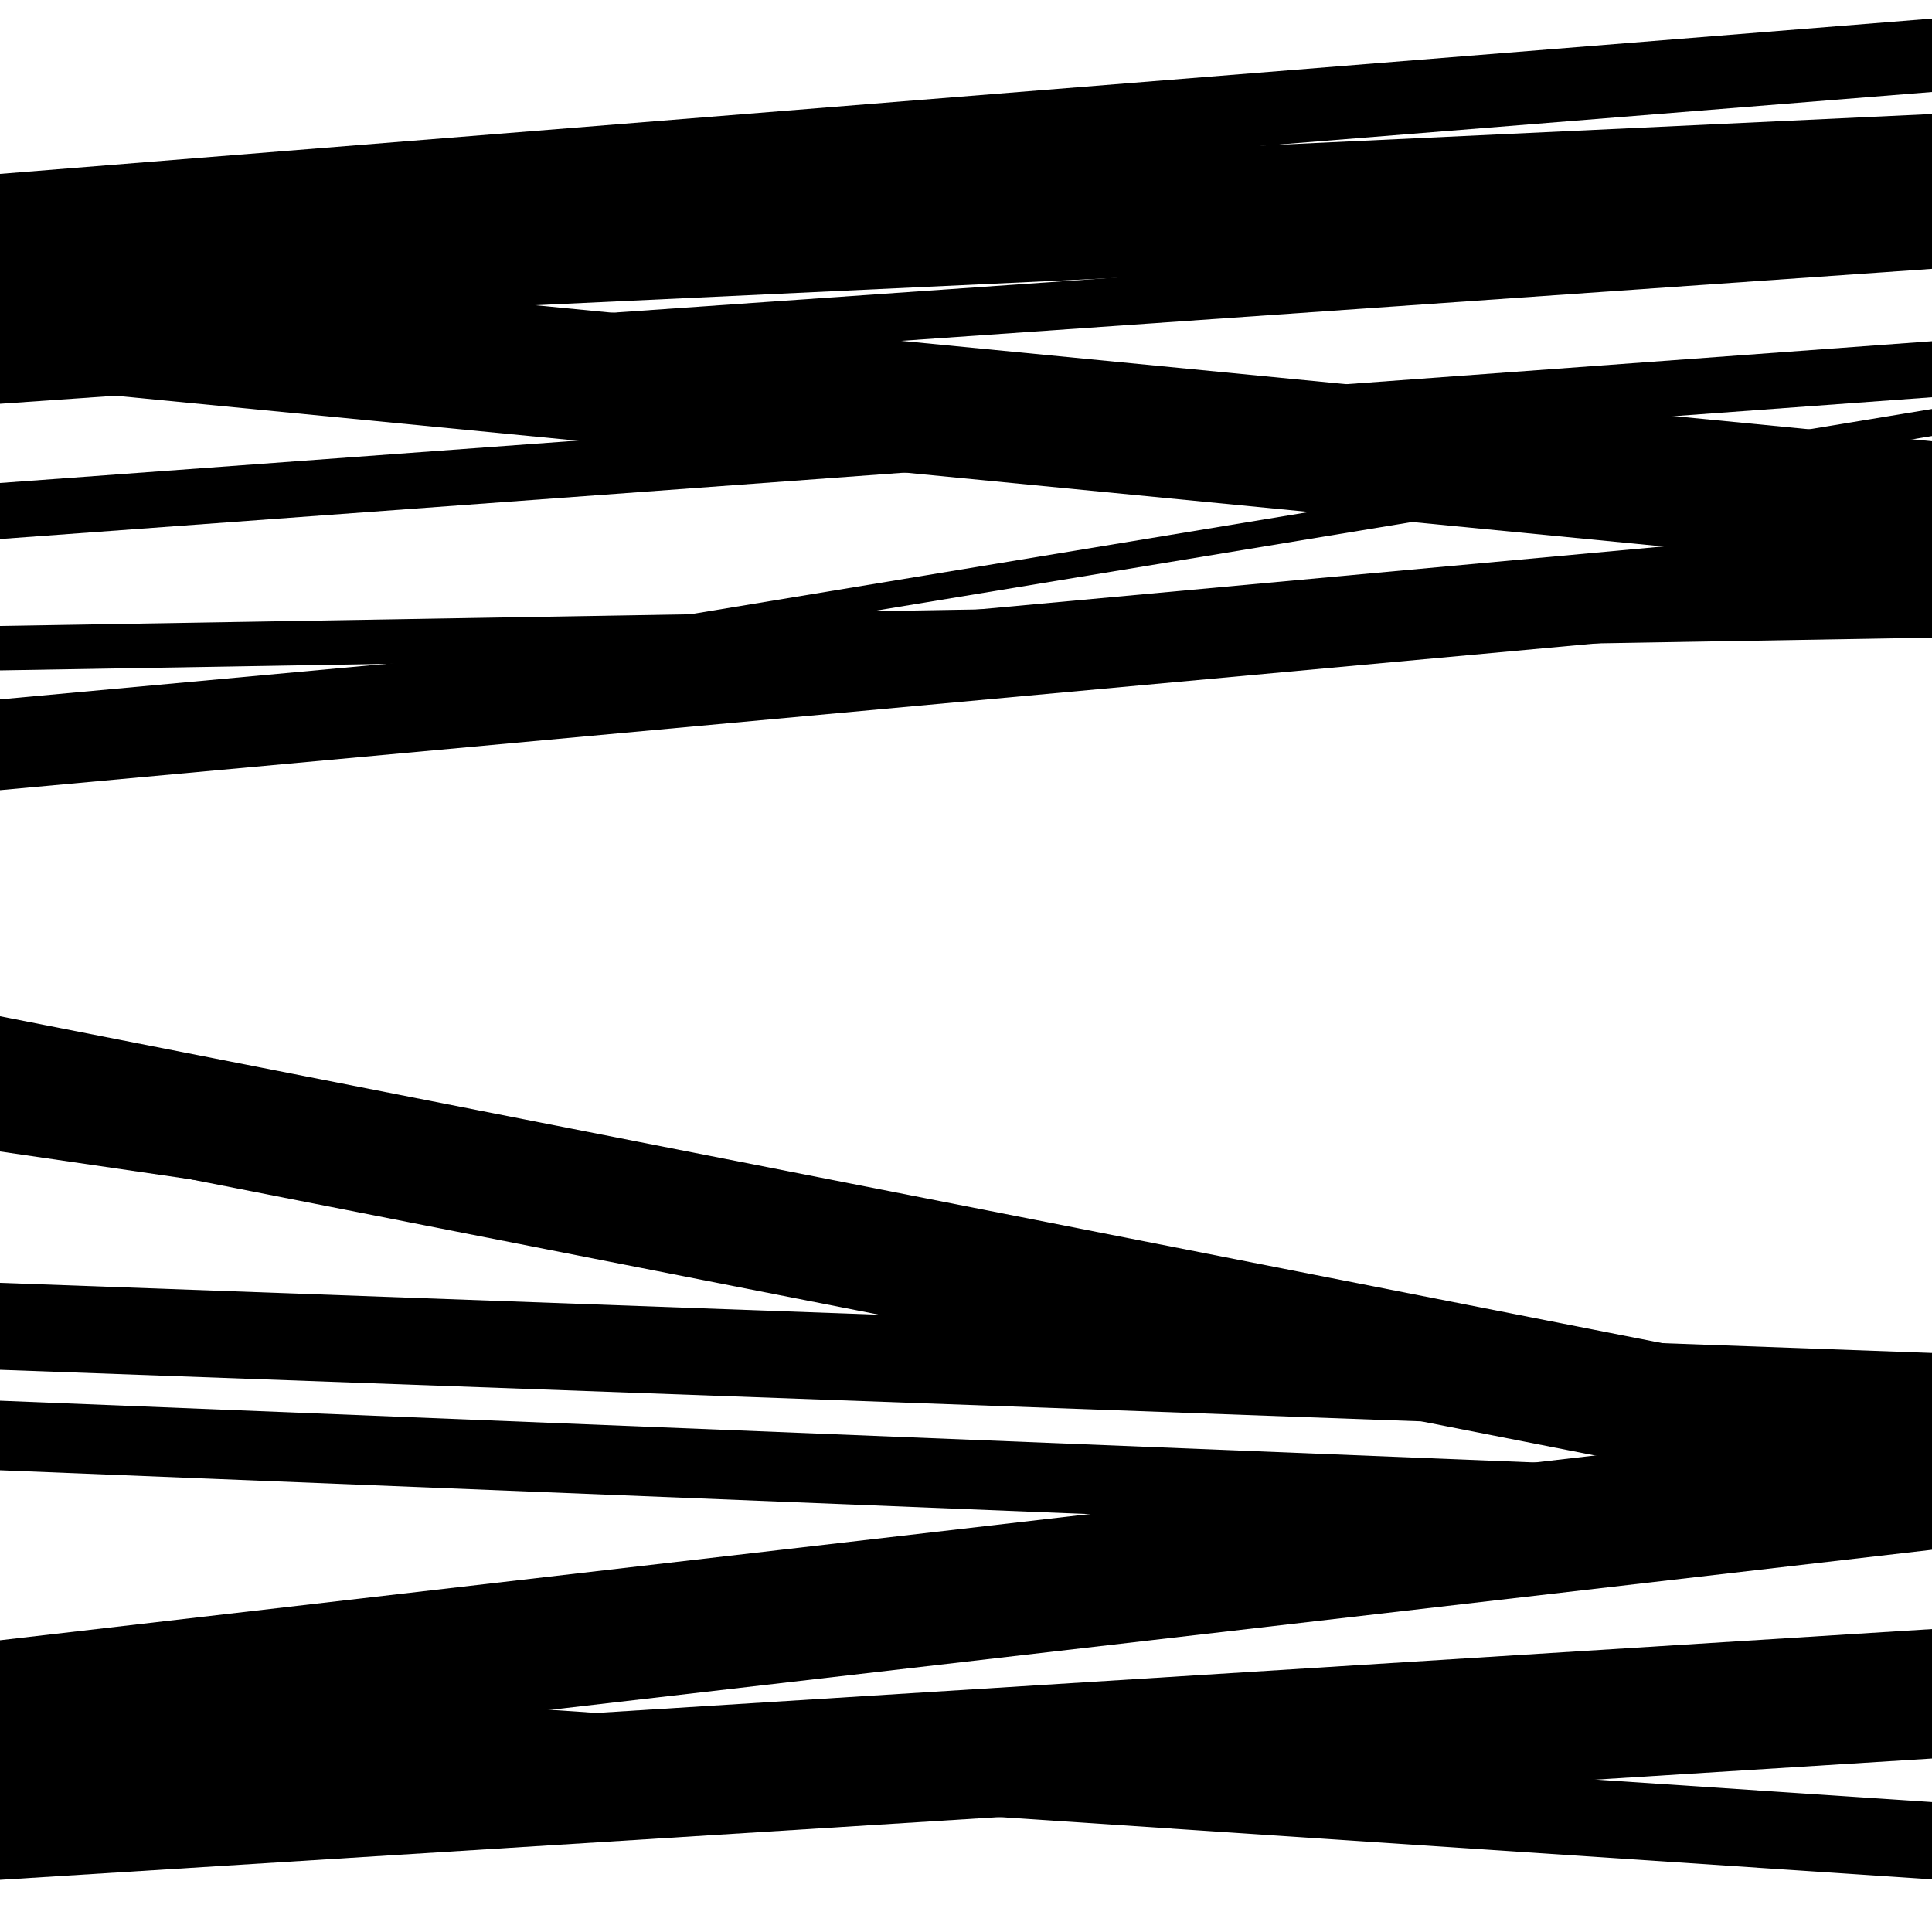 <svg viewBox="0 0 1000 1000" height="1000" width="1000" xmlns="http://www.w3.org/2000/svg">
<rect x="0" y="0" width="1000" height="1000" fill="#ffffff"></rect>
<path opacity="0.8" d="M 0 209 L 1000 139.162 L 1000 114.162 L 0 184 Z" fill="hsl(236, 15%, 50%)"></path>
<path opacity="0.8" d="M 0 391 L 1000 225.695 L 1000 211.695 L 0 377 Z" fill="hsl(241, 25%, 70%)"></path>
<path opacity="0.8" d="M 0 596 L 1000 741.979 L 1000 724.979 L 0 579 Z" fill="hsl(246, 30%, 90%)"></path>
<path opacity="0.8" d="M 0 761 L 1000 801.241 L 1000 765.241 L 0 725 Z" fill="hsl(231, 10%, 30%)"></path>
<path opacity="0.8" d="M 0 918 L 1000 802.152 L 1000 733.152 L 0 849 Z" fill="hsl(236, 15%, 50%)"></path>
<path opacity="0.8" d="M 0 128 L 1000 47.607 L 1000 9.607 L 0 90 Z" fill="hsl(241, 25%, 70%)"></path>
<path opacity="0.8" d="M 0 279 L 1000 205.611 L 1000 176.611 L 0 250 Z" fill="hsl(246, 30%, 90%)"></path>
<path opacity="0.8" d="M 0 591 L 1000 787.673 L 1000 722.673 L 0 526 Z" fill="hsl(231, 10%, 30%)"></path>
<path opacity="0.8" d="M 0 906 L 1000 972.755 L 1000 932.755 L 0 866 Z" fill="hsl(236, 15%, 50%)"></path>
<path opacity="0.8" d="M 0 199 L 1000 296.389 L 1000 228.389 L 0 131 Z" fill="hsl(241, 25%, 70%)"></path>
<path opacity="0.8" d="M 0 409 L 1000 317.044 L 1000 270.044 L 0 362 Z" fill="hsl(246, 30%, 90%)"></path>
<path opacity="0.8" d="M 0 709 L 1000 745.282 L 1000 700.282 L 0 664 Z" fill="hsl(231, 10%, 30%)"></path>
<path opacity="0.8" d="M 0 973 L 1000 910.211 L 1000 843.211 L 0 906 Z" fill="hsl(236, 15%, 50%)"></path>
<path opacity="0.8" d="M 0 171 L 1000 124 L 1000 59 L 0 106 Z" fill="hsl(241, 25%, 70%)"></path>
<path opacity="0.8" d="M 0 347 L 1000 330.058 L 1000 307.058 L 0 324 Z" fill="hsl(246, 30%, 90%)"></path>
</svg>
